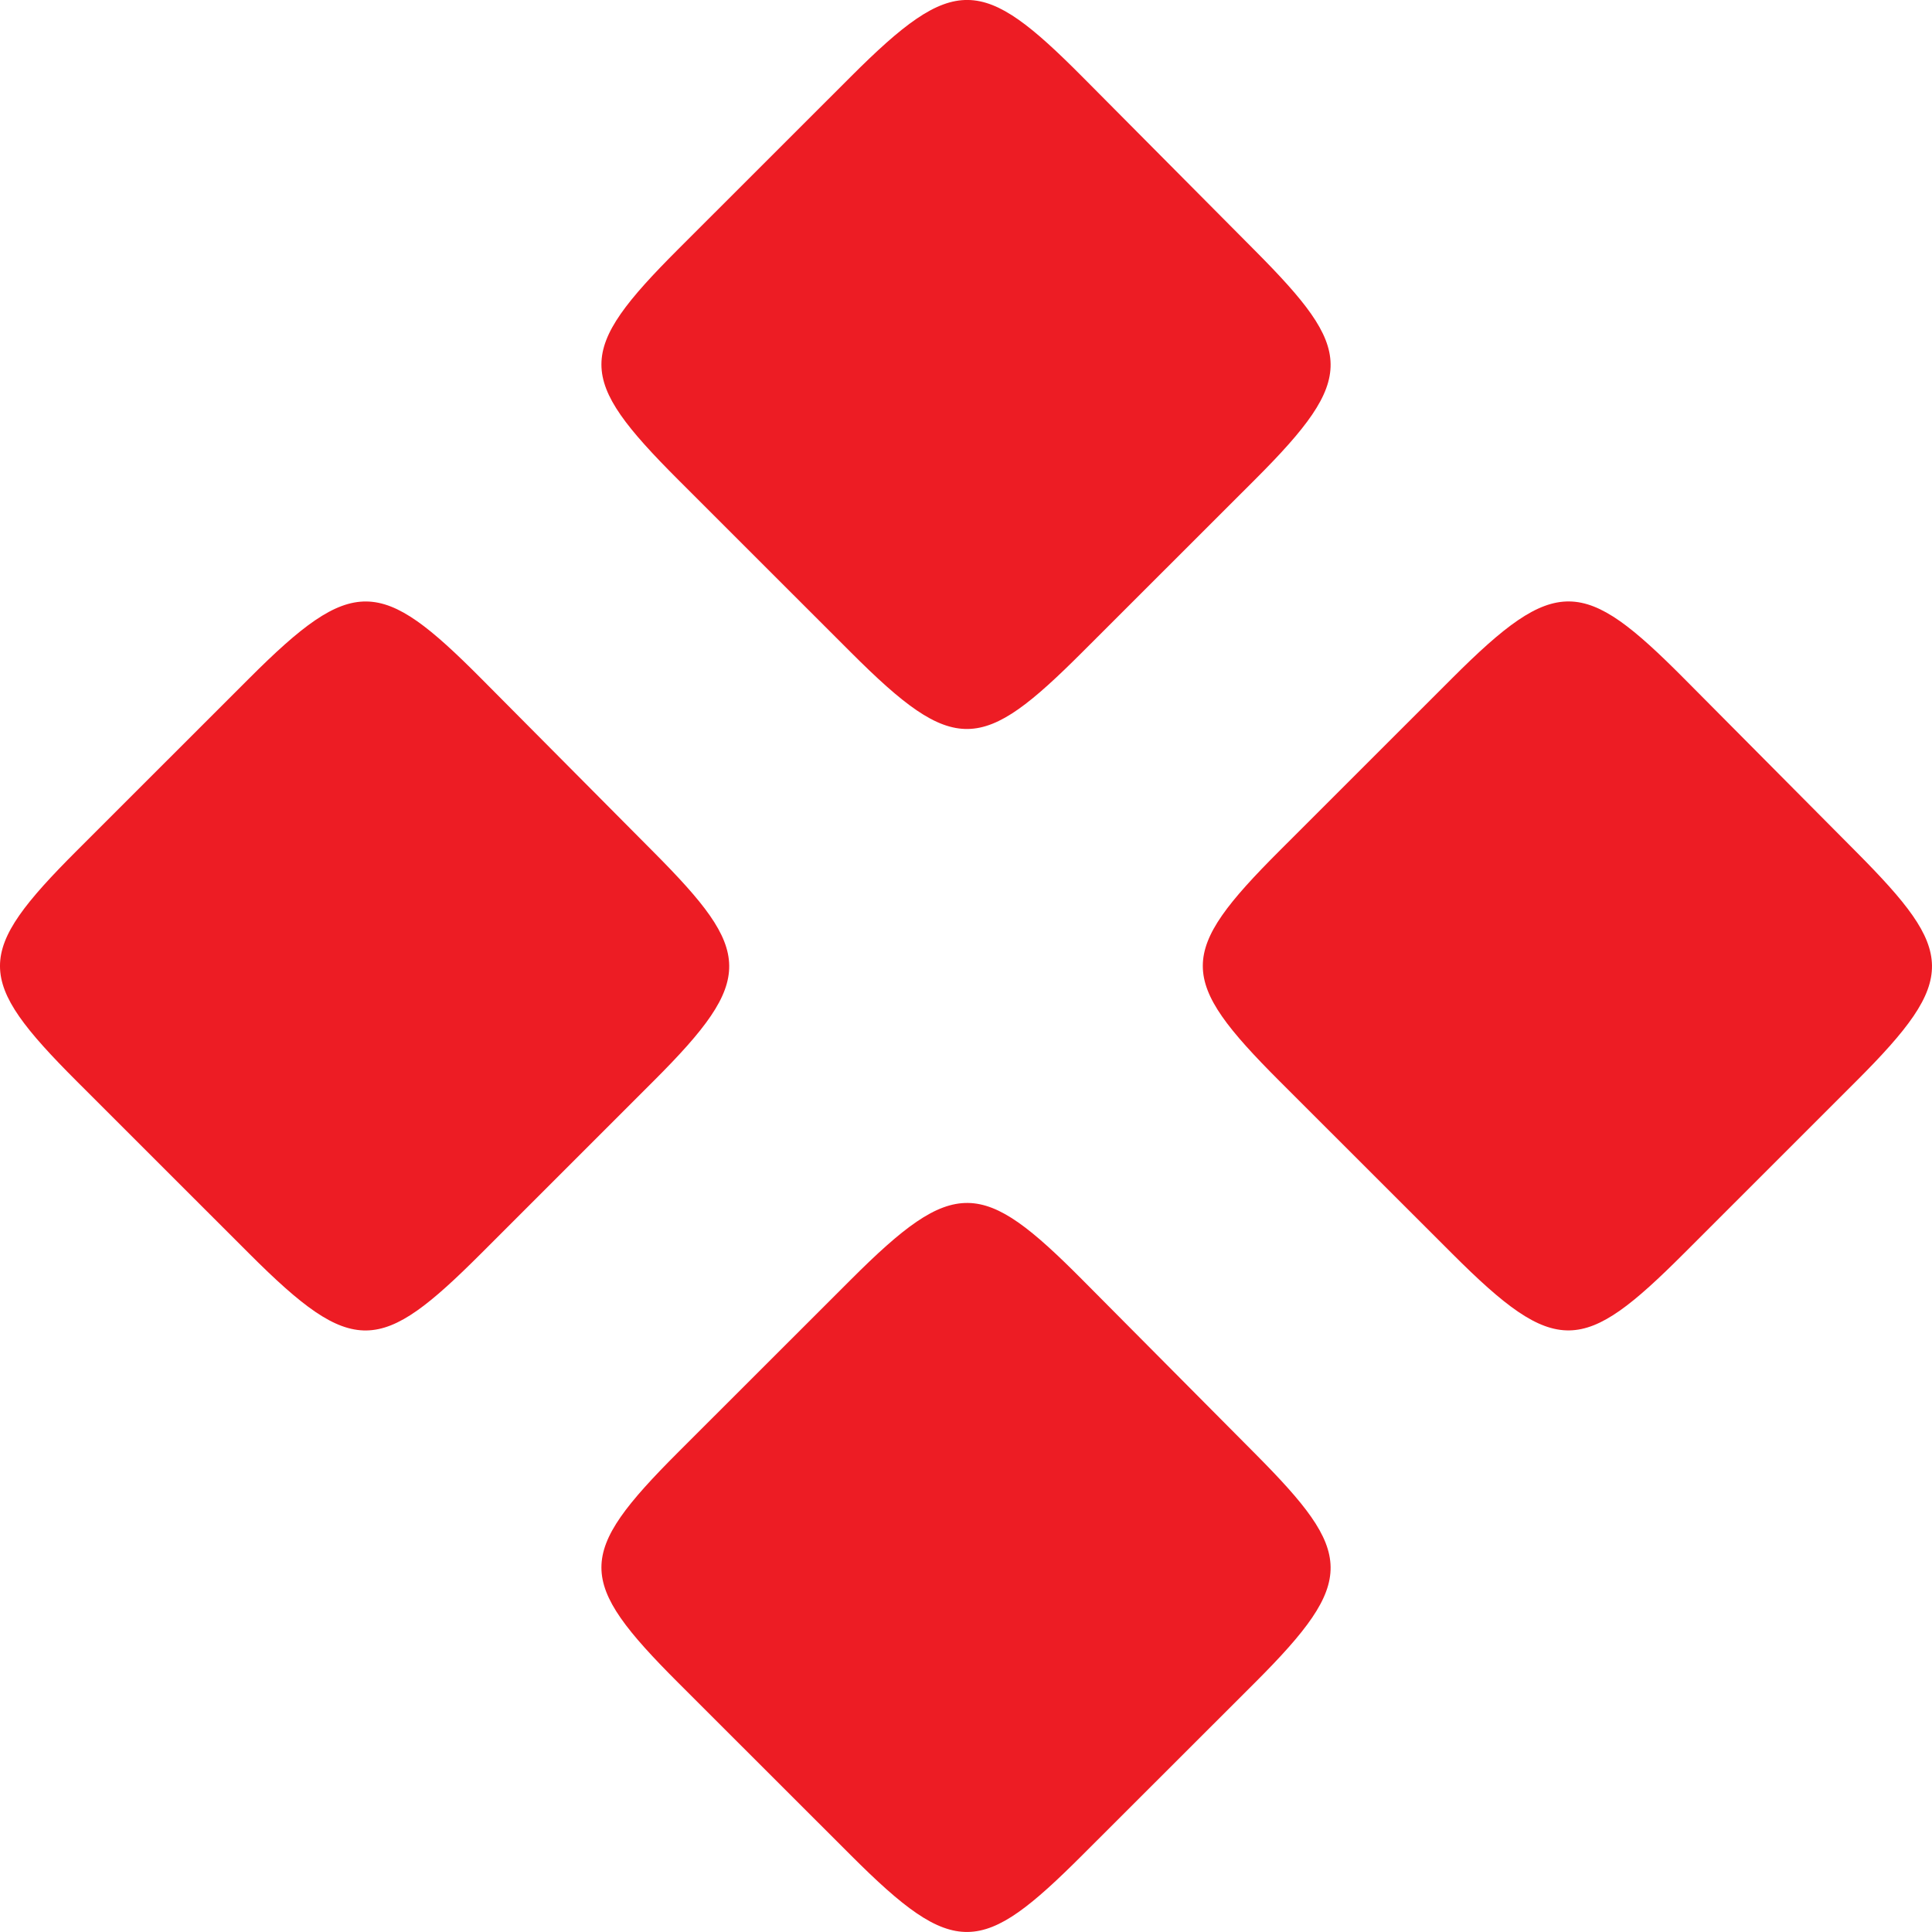 <?xml version="1.0" encoding="utf-8"?>
<!-- Generator: Adobe Illustrator 25.2.1, SVG Export Plug-In . SVG Version: 6.00 Build 0)  -->
<svg version="1.1" id="Layer_1" xmlns="http://www.w3.org/2000/svg" xmlns:xlink="http://www.w3.org/1999/xlink" x="0px" y="0px"
	 viewBox="0 0 500 500" style="enable-background:new 0 0 500 500;" xml:space="preserve">
<style type="text/css">
	.st0{fill-rule:evenodd;clip-rule:evenodd;fill:#ED1C24;}
</style>
<path class="st0" d="M480.47,220.54c25.58,25.76,26.49,32.71,0,59.19l-44.65,44.64c-26.13,26.12-33.06,27.01-59.96,0.11
	l-44.65-44.62c-26.56-26.55-26.57-33.2,0-59.75l44.65-44.63c26.8-26.79,33.9-26.12,59.96,0.11L480.47,220.54L480.47,220.54z
	 M324.83,64.89c25.59,25.75,26.49,32.71,0,59.19l-44.66,44.63c-26.14,26.13-33.06,27.03-59.96,0.12l-44.65-44.63
	c-26.55-26.55-26.55-33.2,0-59.75l44.65-44.63c26.8-26.79,33.9-26.12,59.96,0.11L324.83,64.89L324.83,64.89z M169.18,220.54
	c25.6,25.76,26.5,32.71,0,59.2l-44.65,44.64c-26.14,26.12-33.06,27.02-59.97,0.12l-44.65-44.63c-26.55-26.54-26.55-33.2,0-59.75
	l44.65-44.63c26.81-26.79,33.9-26.12,59.97,0.11L169.18,220.54L169.18,220.54z M324.83,376.21c25.59,25.75,26.49,32.72,0,59.21
	l-44.66,44.62c-26.14,26.13-33.05,27.03-59.95,0.12l-44.66-44.63c-26.55-26.55-26.55-33.2,0-59.75l44.66-44.63
	c26.8-26.79,33.9-26.12,59.95,0.11L324.83,376.21L324.83,376.21z"/>
</svg>
